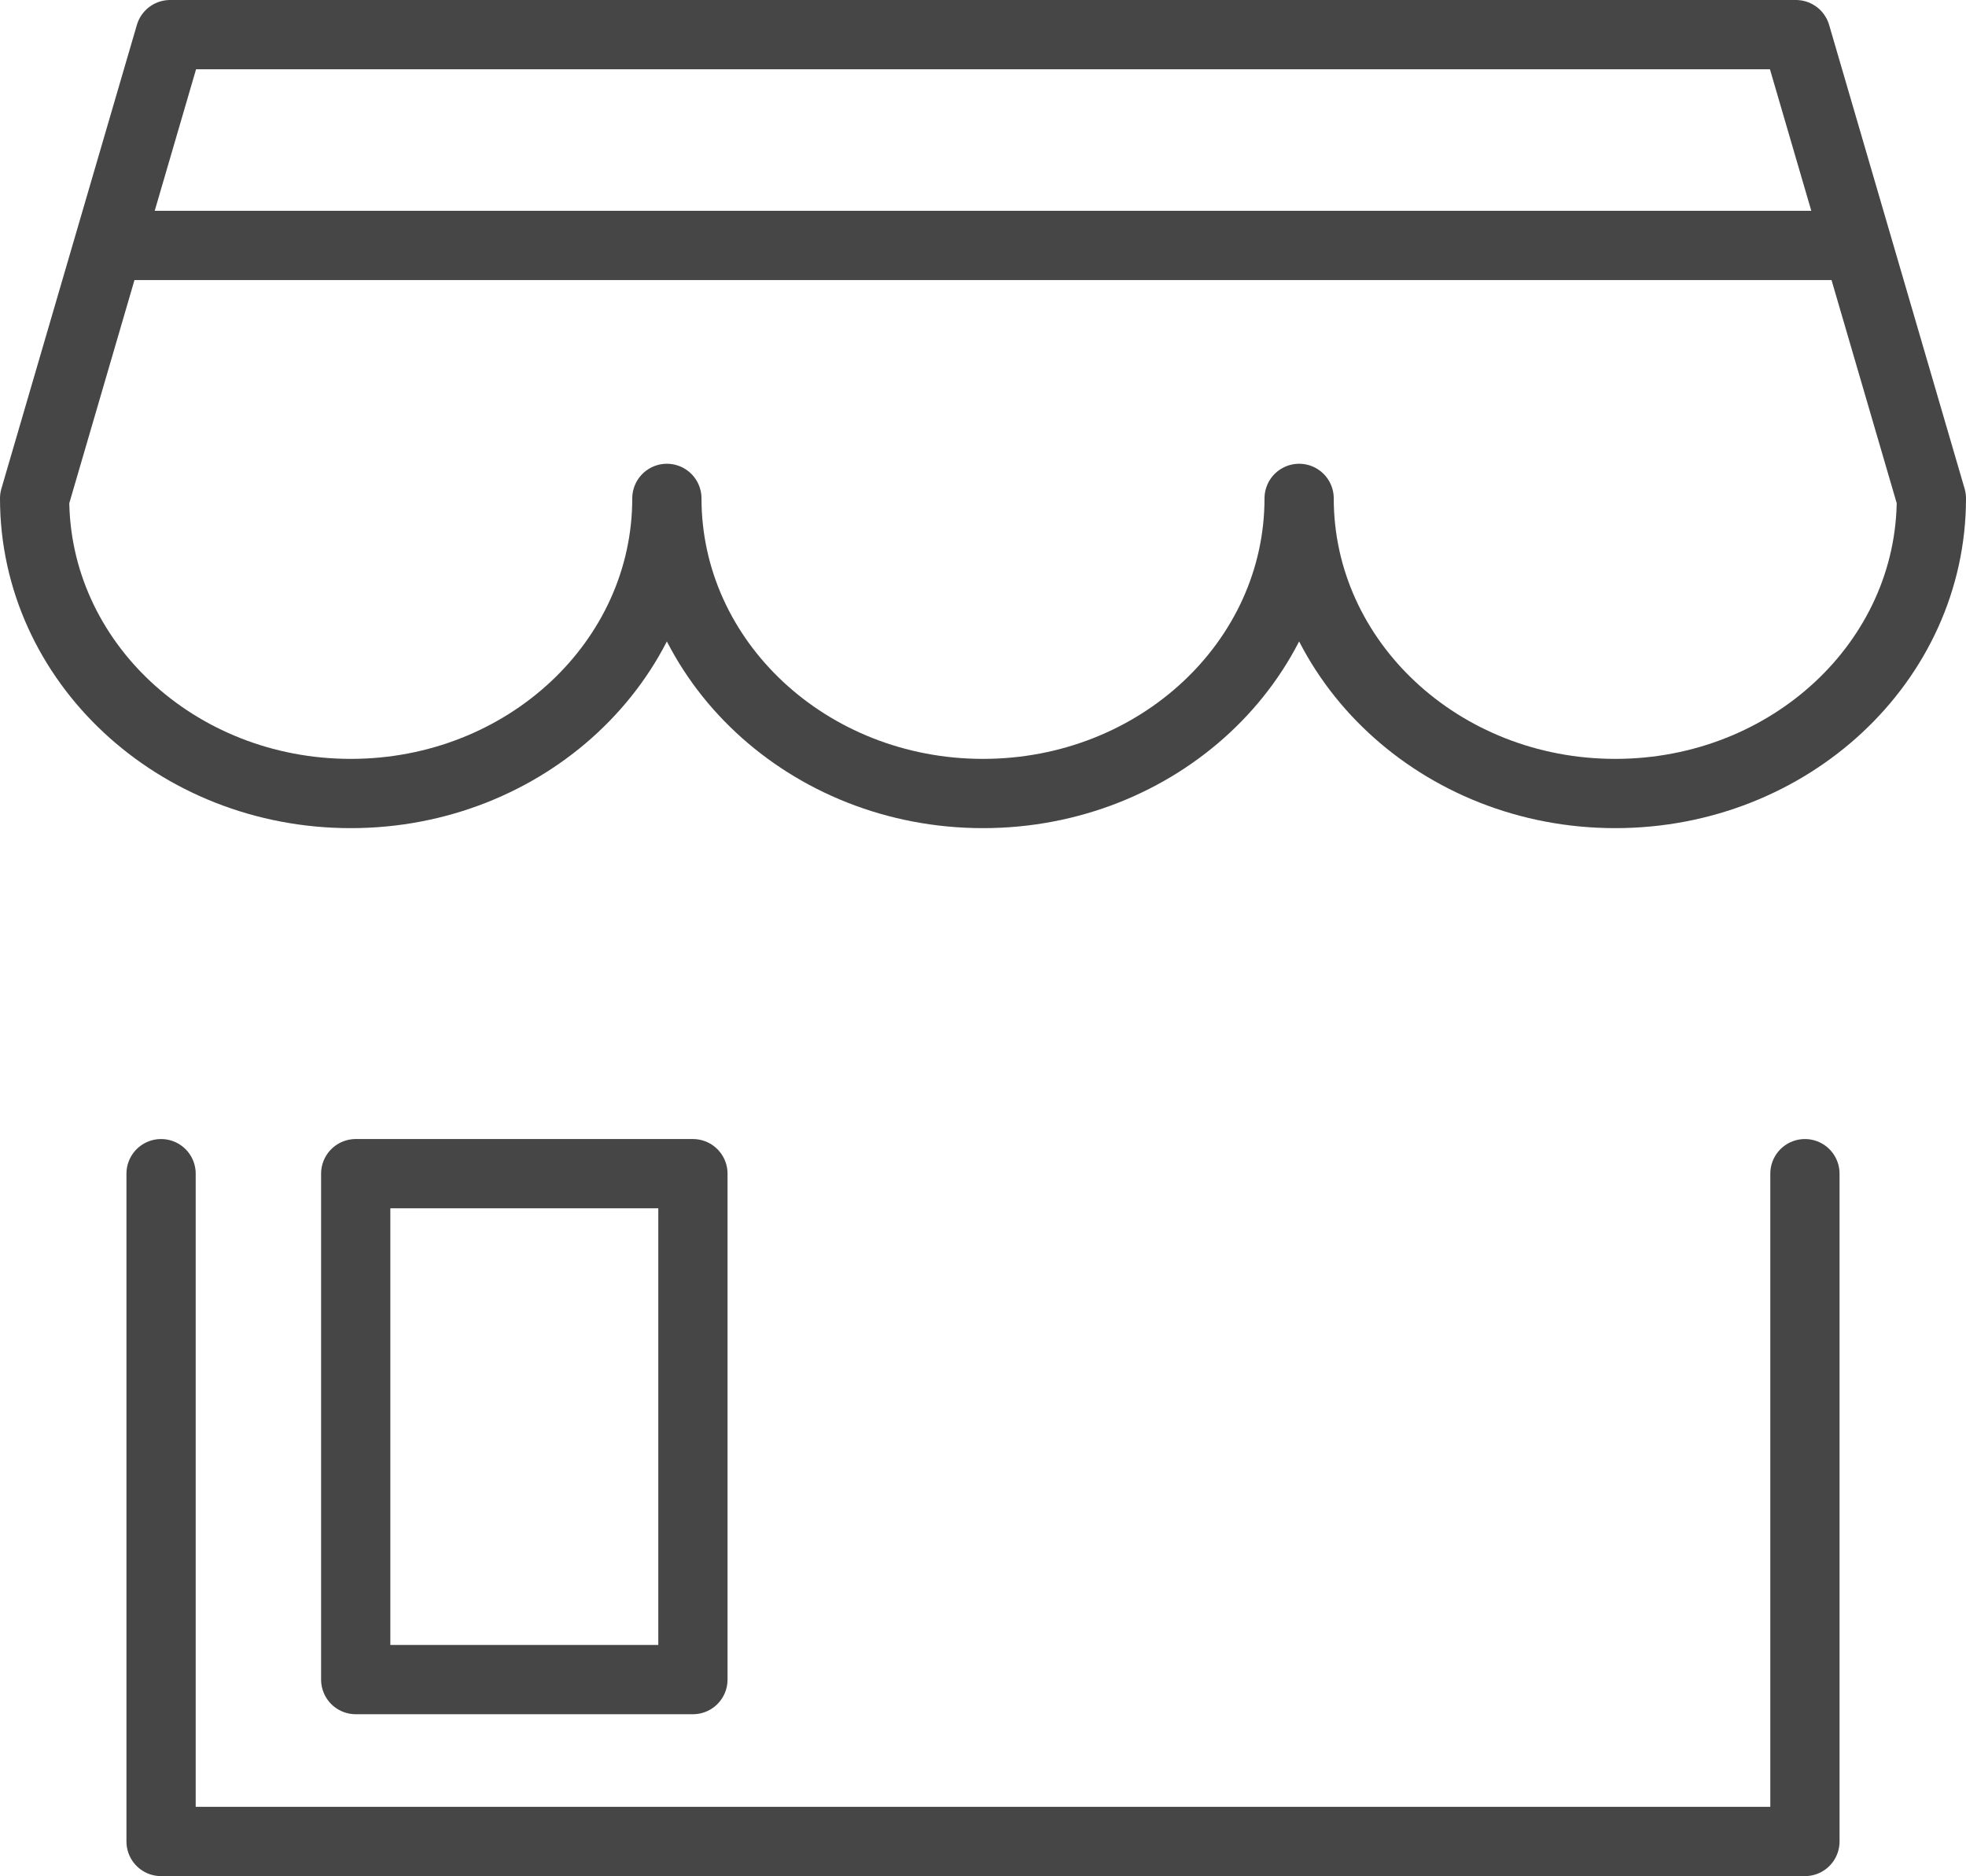 <svg xmlns="http://www.w3.org/2000/svg" width="65.3" height="62.3" viewBox="0 0 65.3 62.3">
  <g id="Retail" transform="translate(-1164.85 -2913.35)">
    <path id="Path_148" data-name="Path 148" d="M47.5,22.4c0,5.412,4.7,9.8,10.5,9.8s10.5-4.388,10.5-9.8L64,7H10L5.5,22.4c0,5.412,4.7,9.8,10.5,9.8s10.5-4.388,10.5-9.8c0,5.412,4.7,9.8,10.5,9.8S47.5,27.812,47.5,22.4Z" transform="translate(1160.5 2907.5)" fill="none" stroke="#464646" stroke-linecap="round" stroke-linejoin="round" stroke-width="2.3"/>
    <path id="Path_149" data-name="Path 149" d="M7,19.08V41.256H61.6V19.08" transform="translate(1163.2 2933.244)" fill="none" stroke="#464646" stroke-linecap="round" stroke-linejoin="round" stroke-width="2.3"/>
    <line id="Line_94" data-name="Line 94" x1="57.4" transform="translate(1168.8 2921.5)" fill="none" stroke="#464646" stroke-linecap="round" stroke-linejoin="round" stroke-width="2.3"/>
    <rect id="Rectangle_95" data-name="Rectangle 95" width="11.2" height="16.8" transform="translate(1176.665 2952.324)" fill="none" stroke="#464646" stroke-linecap="round" stroke-linejoin="round" stroke-width="2.3"/>
  </g>
</svg>

